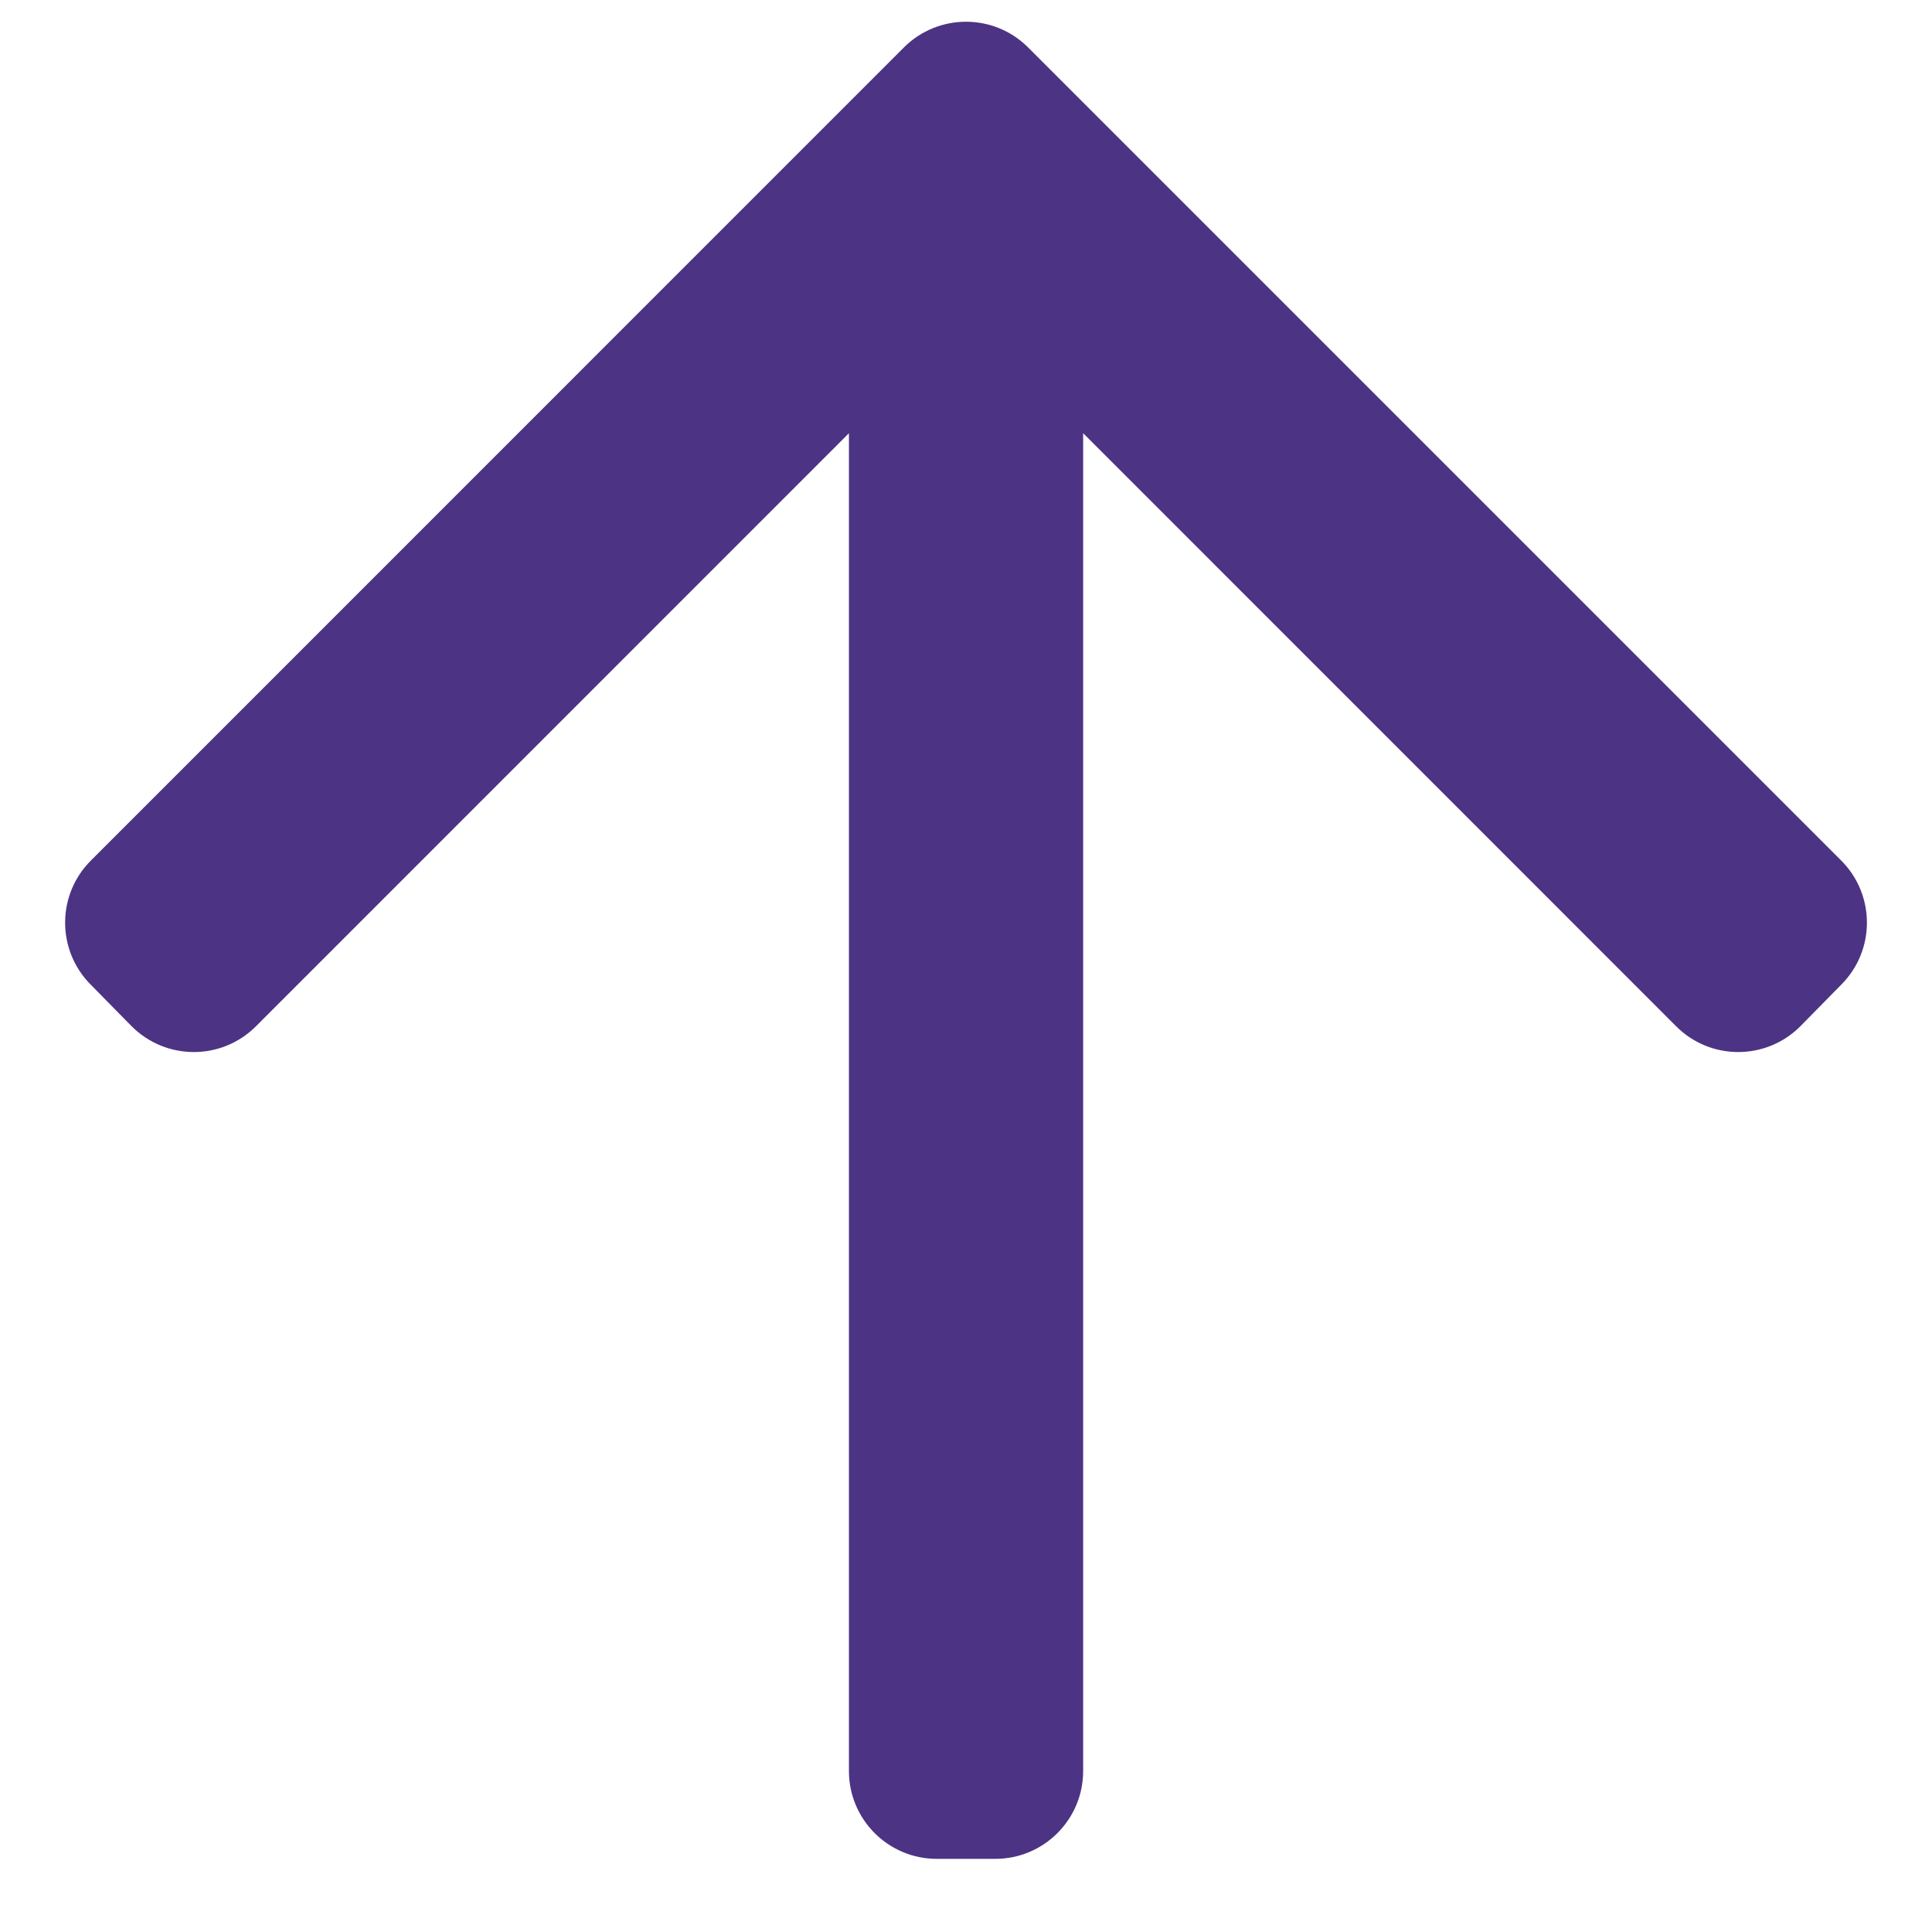 <svg width="22" height="22" viewBox="0 0 22 22" fill="none" xmlns="http://www.w3.org/2000/svg">
<path d="M9.667 4.933L2.914 11.687C2.521 12.08 1.883 12.077 1.493 11.68L1.028 11.207C0.644 10.816 0.646 10.187 1.035 9.799L10.293 0.54C10.684 0.15 11.317 0.15 11.707 0.54L20.966 9.799C21.354 10.187 21.357 10.816 20.972 11.207L20.507 11.68C20.118 12.077 19.48 12.08 19.087 11.687L12.334 4.933L12.334 20.167C12.334 20.719 11.886 21.167 11.334 21.167H10.667C10.115 21.167 9.667 20.719 9.667 20.167L9.667 4.933Z" fill="#4C3384"/>
</svg>
